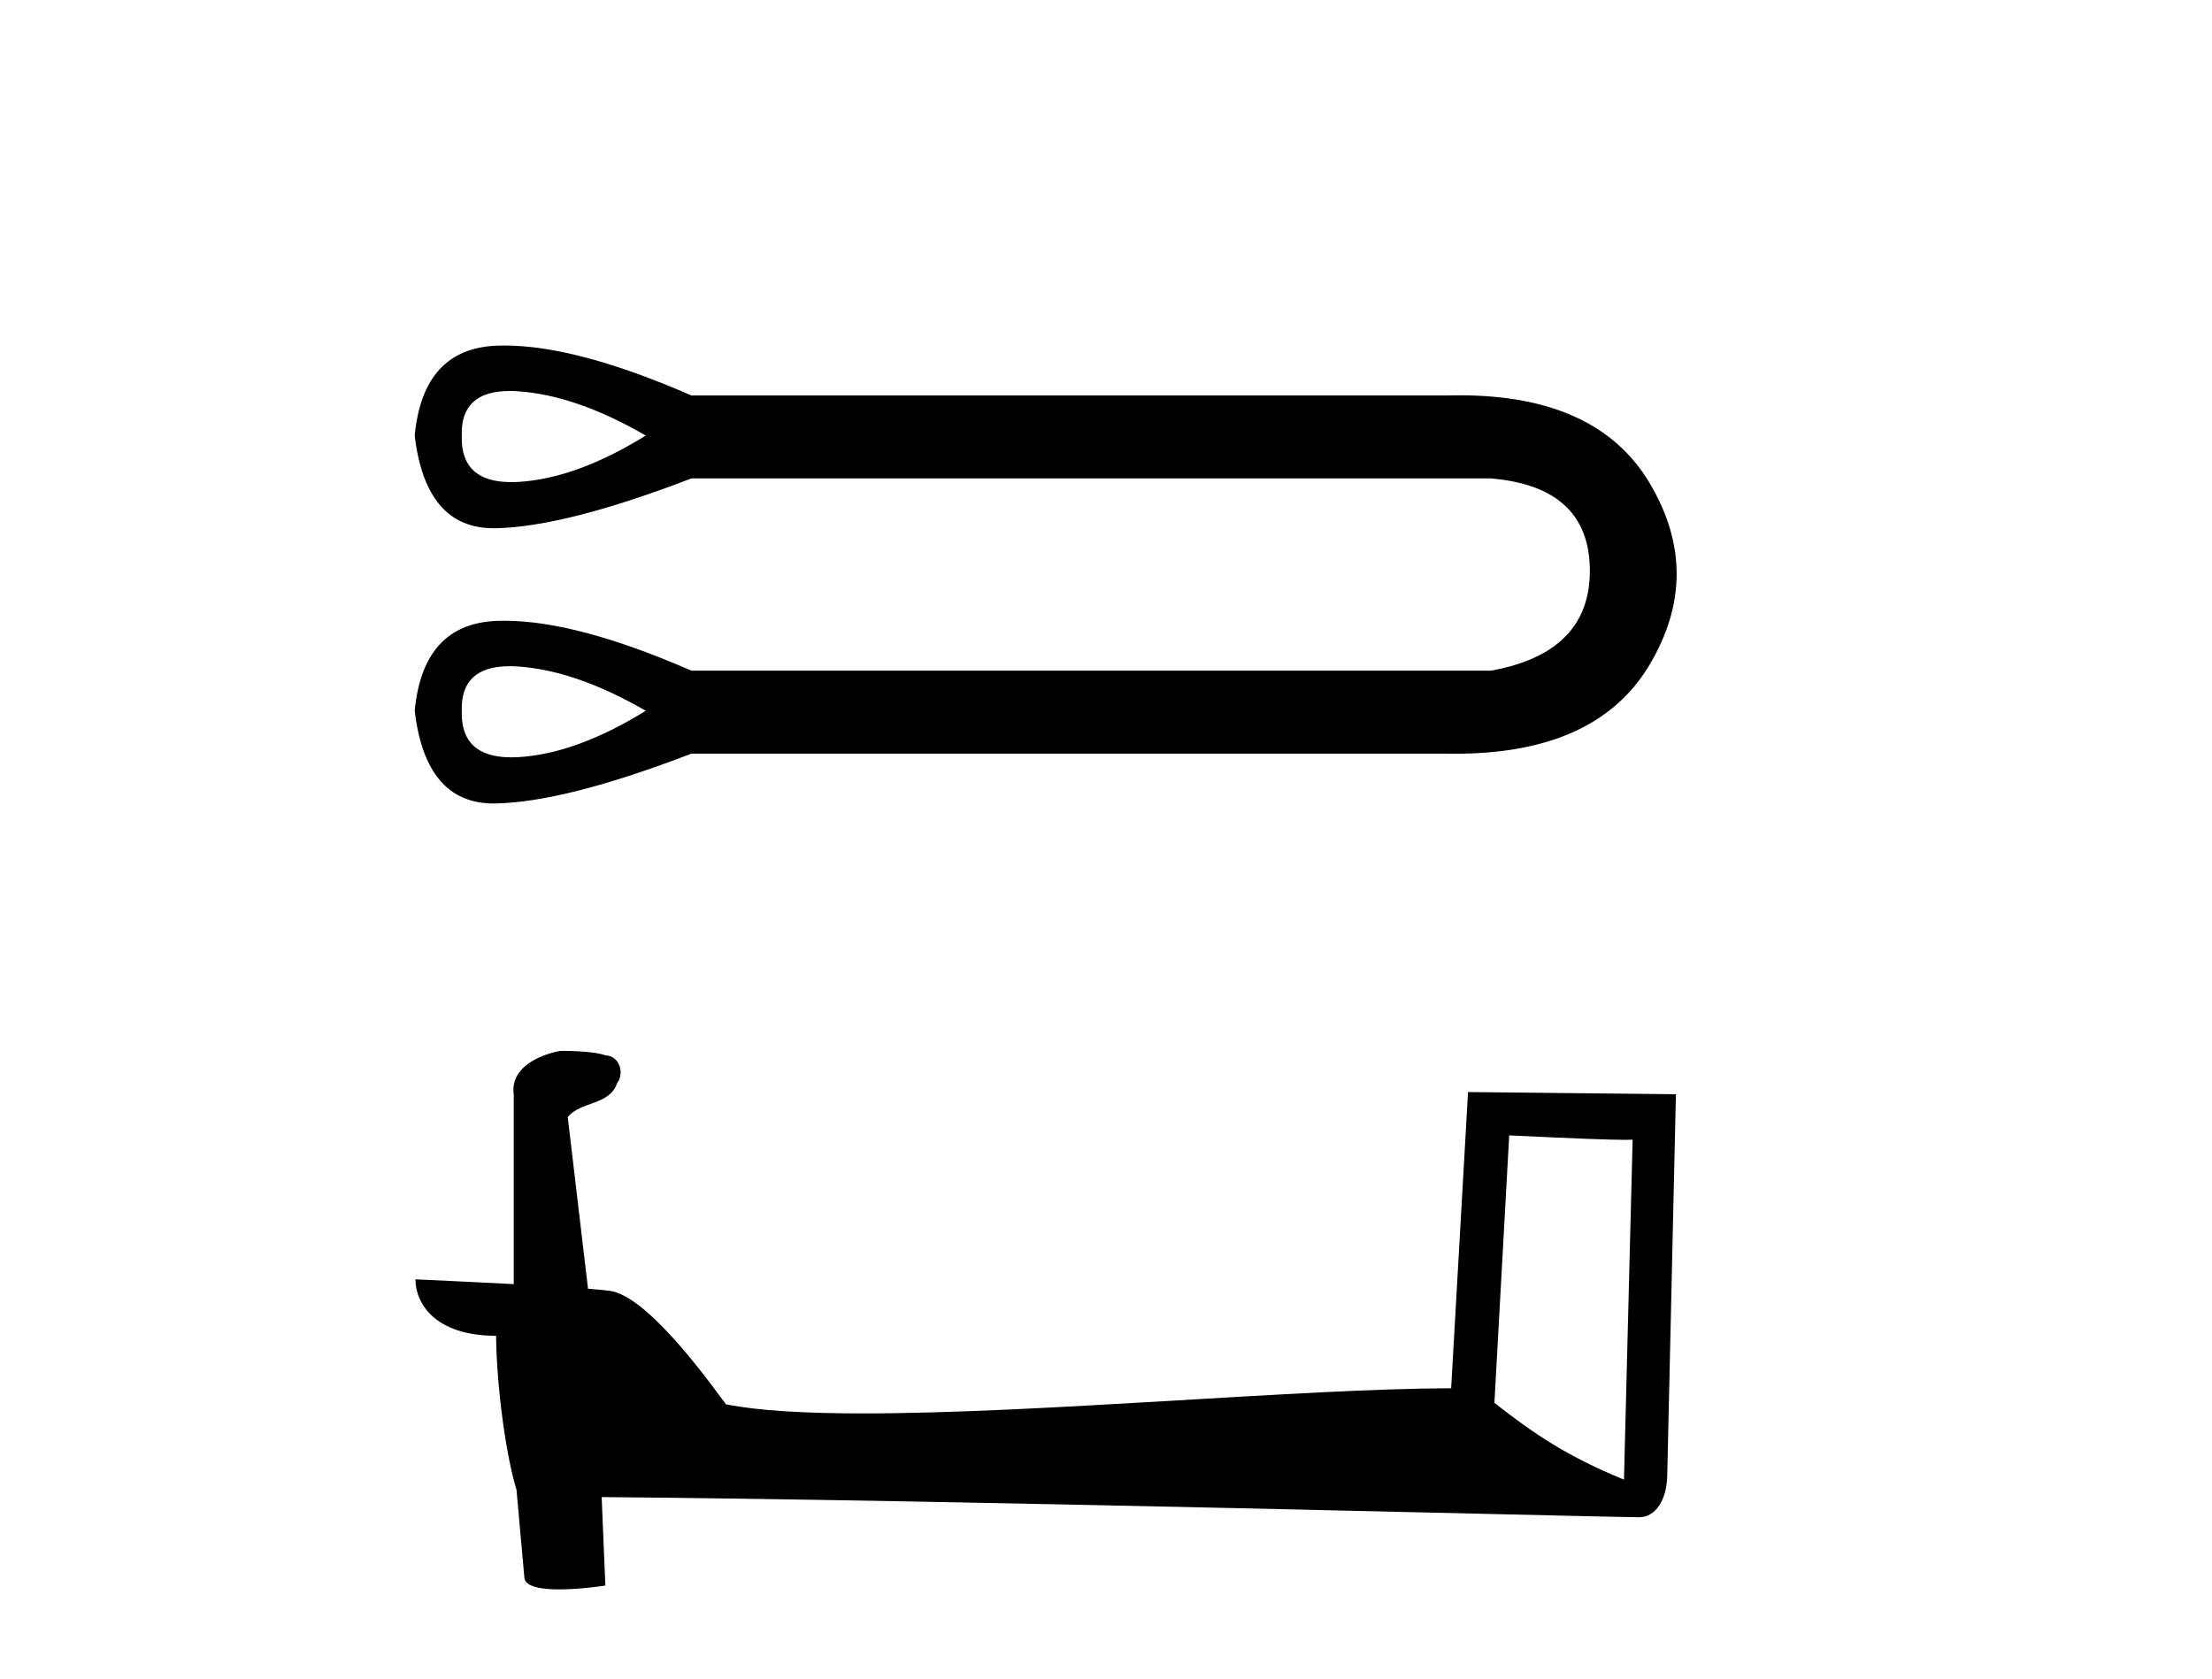 <?xml version='1.0' encoding='UTF-8' standalone='yes'?><svg xmlns='http://www.w3.org/2000/svg' xmlns:xlink='http://www.w3.org/1999/xlink' width='54.0' height='41.0' ><path d='M 12.442 9.547 C 12.511 9.547 12.582 9.549 12.657 9.555 C 13.602 9.622 14.638 9.982 15.764 10.635 C 14.638 11.333 13.602 11.71 12.657 11.767 C 12.596 11.77 12.536 11.772 12.479 11.772 C 11.653 11.772 11.251 11.393 11.272 10.635 C 11.252 9.909 11.642 9.547 12.442 9.547 ZM 12.442 16.267 C 12.511 16.267 12.582 16.269 12.657 16.275 C 13.602 16.342 14.638 16.703 15.764 17.355 C 14.638 18.053 13.602 18.43 12.657 18.487 C 12.596 18.49 12.536 18.492 12.479 18.492 C 11.653 18.492 11.251 18.113 11.272 17.355 C 11.252 16.63 11.642 16.267 12.442 16.267 ZM 12.317 8.437 C 12.255 8.437 12.194 8.438 12.133 8.44 C 10.929 8.485 10.259 9.217 10.124 10.635 C 10.302 12.144 10.944 12.898 12.051 12.898 C 12.067 12.898 12.083 12.898 12.1 12.898 C 13.237 12.875 14.829 12.47 16.878 11.682 L 36.397 11.682 C 37.996 11.817 38.8 12.56 38.812 13.911 C 38.823 15.262 38.018 16.083 36.397 16.376 L 16.878 16.376 C 15.017 15.563 13.497 15.157 12.317 15.157 C 12.255 15.157 12.194 15.158 12.133 15.16 C 10.929 15.205 10.259 15.937 10.124 17.355 C 10.302 18.864 10.944 19.619 12.051 19.619 C 12.067 19.619 12.083 19.618 12.1 19.618 C 13.237 19.596 14.829 19.19 16.878 18.402 L 35.317 18.402 C 35.387 18.404 35.458 18.404 35.527 18.404 C 37.822 18.404 39.401 17.683 40.264 16.241 C 41.153 14.755 41.153 13.269 40.264 11.783 C 39.413 10.362 37.867 9.652 35.627 9.652 C 35.525 9.652 35.421 9.653 35.317 9.656 L 16.878 9.656 C 15.017 8.843 13.497 8.437 12.317 8.437 Z' style='fill:#000000;stroke:none' /><path d='M 36.843 27.723 C 38.432 27.8 39.309 27.832 39.686 27.832 C 39.763 27.832 39.819 27.831 39.856 27.828 L 39.856 27.828 L 39.645 36.128 C 38.28 35.572 37.44 35.009 36.482 34.253 L 36.843 27.723 ZM 13.768 25.659 C 13.722 25.659 13.69 25.66 13.674 25.661 C 13.149 25.758 12.45 26.078 12.542 26.723 C 12.542 28.267 12.542 29.811 12.542 31.355 C 11.513 31.301 10.455 31.253 10.142 31.238 L 10.142 31.238 C 10.142 31.82 10.612 32.616 12.11 32.616 C 12.127 33.929 12.357 35.537 12.603 36.358 C 12.604 36.357 12.606 36.356 12.607 36.355 L 12.8 38.506 C 12.8 38.744 13.208 38.809 13.653 38.809 C 14.189 38.809 14.778 38.715 14.778 38.715 L 14.688 36.555 L 14.688 36.555 C 23.121 36.621 39.216 37.047 40.014 37.047 C 40.427 37.047 40.702 36.605 40.702 35.989 L 40.913 26.718 L 35.838 26.665 L 35.426 33.897 C 31.748 33.908 25.393 34.512 21.074 34.512 C 19.701 34.512 18.534 34.451 17.724 34.29 C 17.56 34.093 15.974 31.783 14.966 31.533 C 14.887 31.513 14.65 31.491 14.355 31.468 C 14.191 30.07 14.025 28.673 13.86 27.276 C 14.176 26.887 14.877 26.993 15.063 26.454 C 15.253 26.201 15.124 25.779 14.779 25.769 C 14.56 25.682 14 25.659 13.768 25.659 Z' style='fill:#000000;stroke:none' /></svg>
